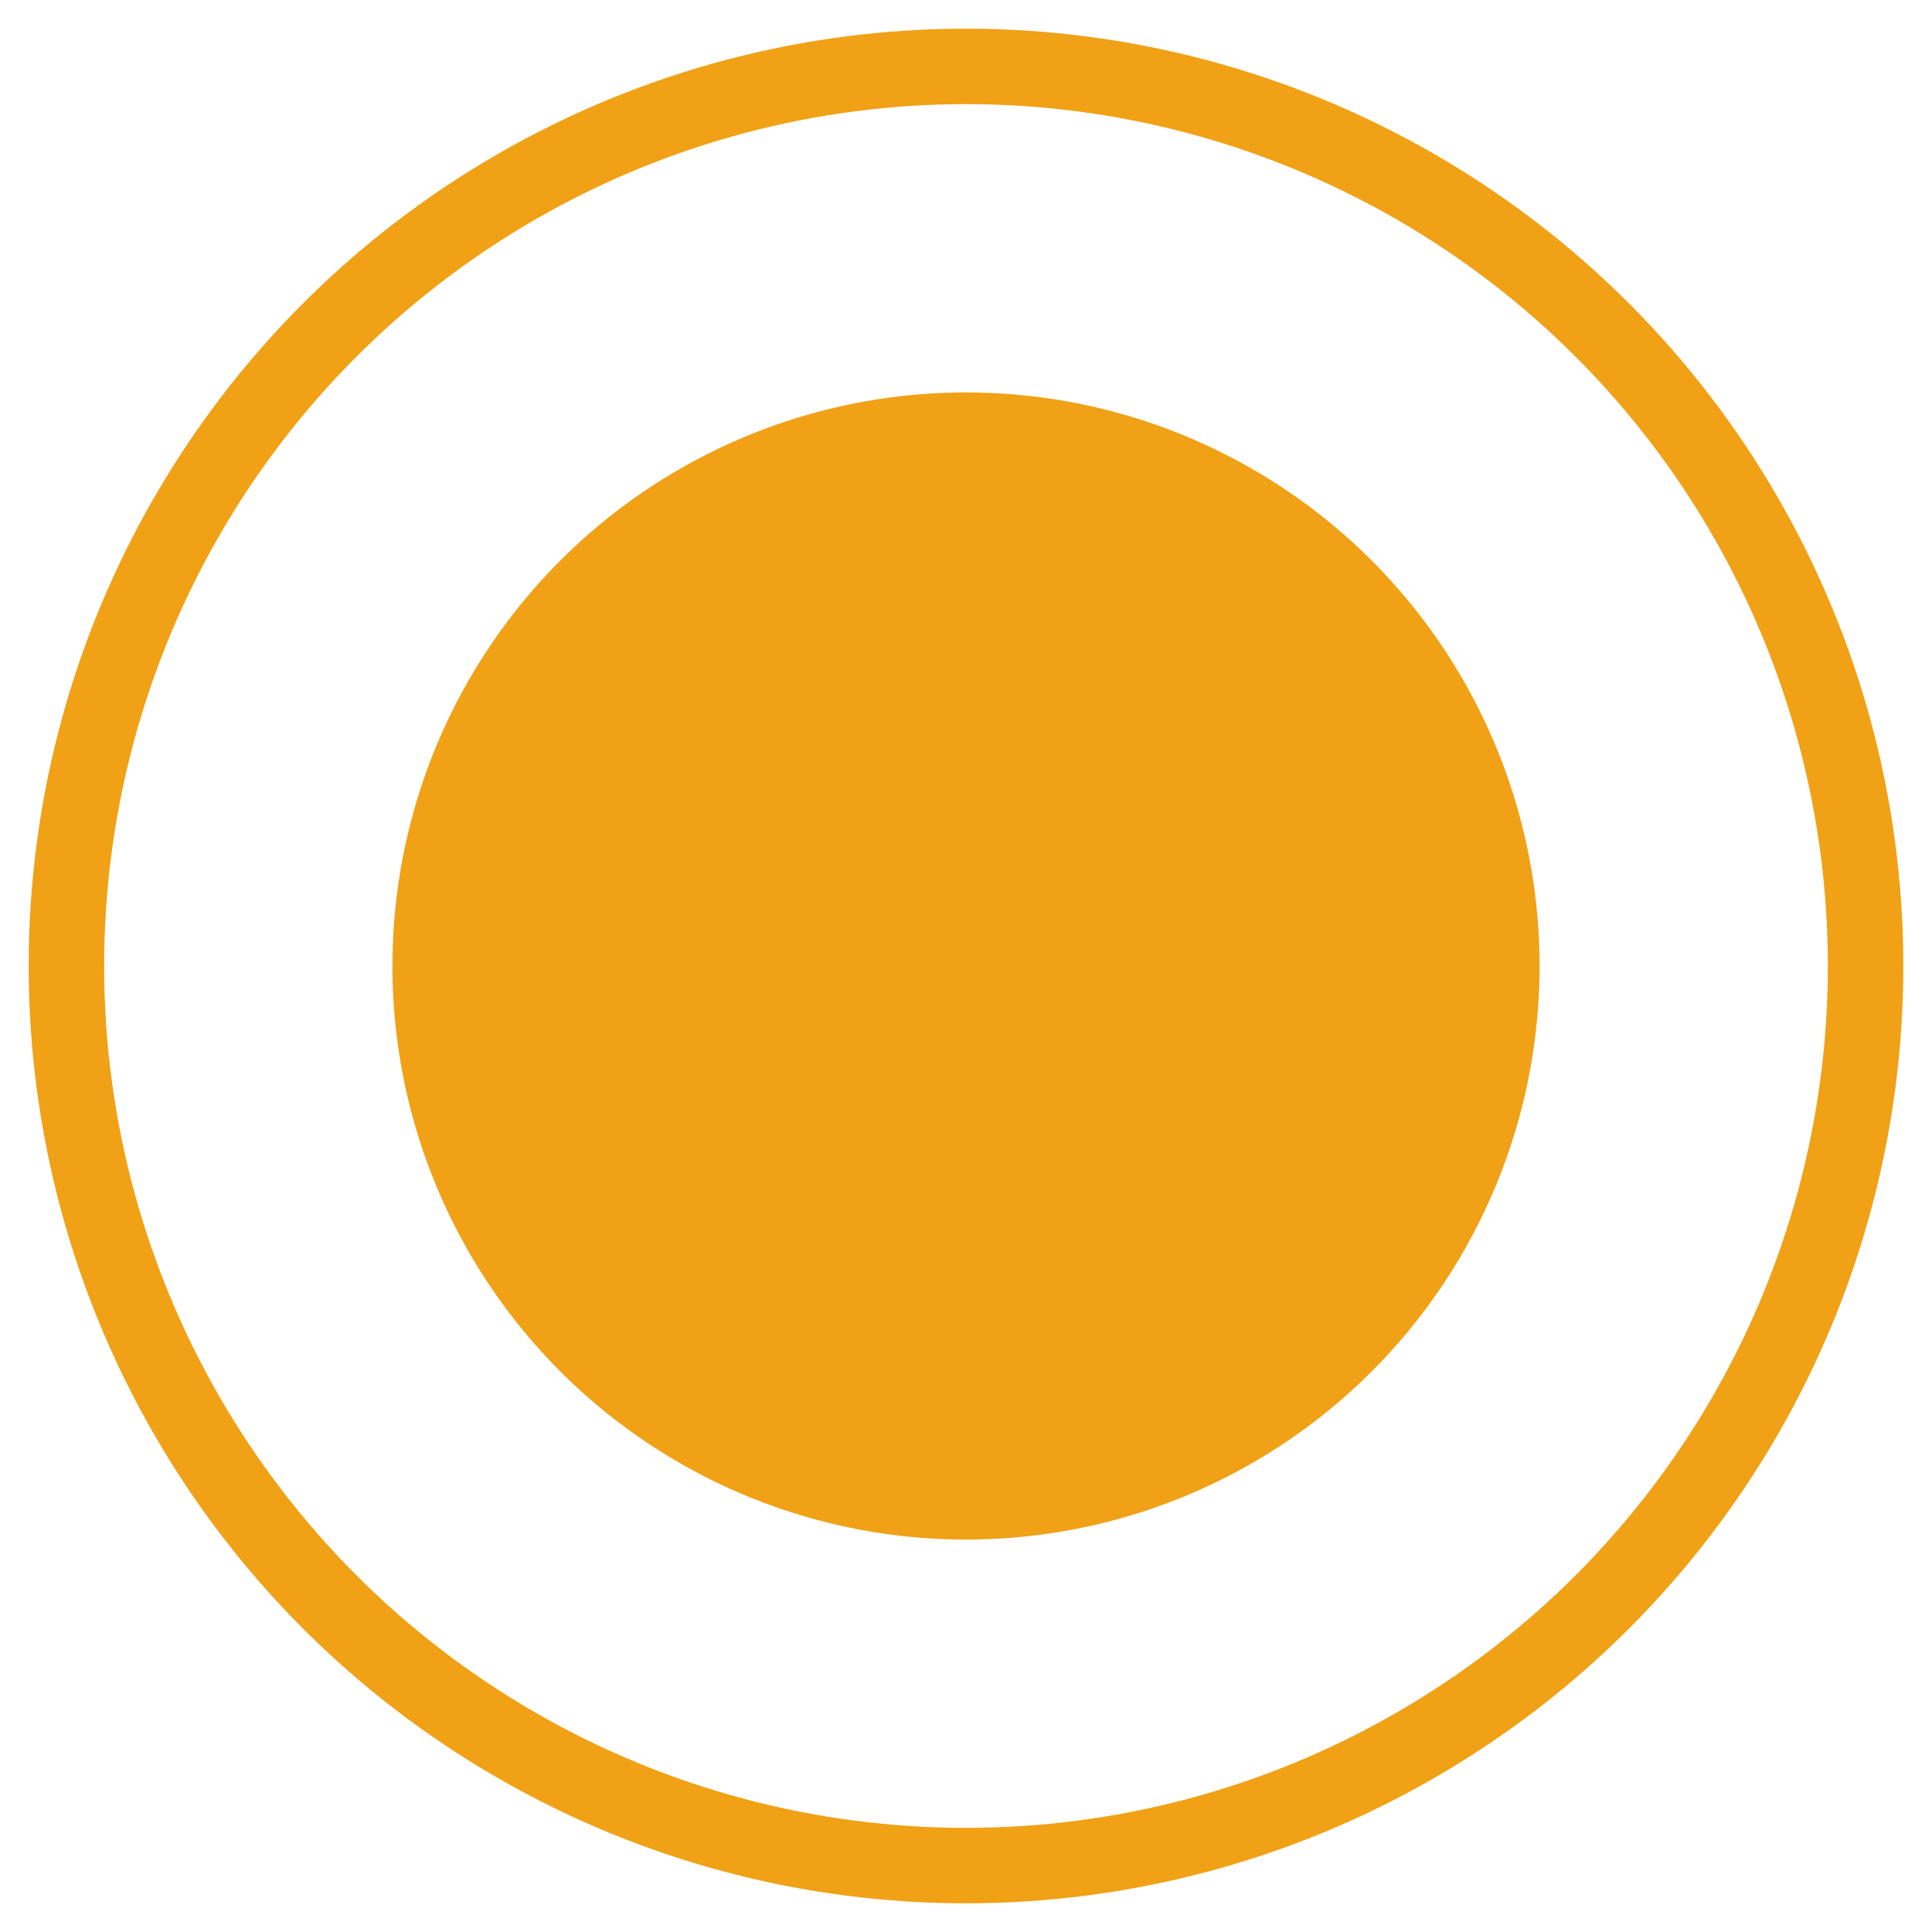 <?xml version="1.0" encoding="utf-8"?>
<!-- Generator: Adobe Illustrator 19.0.0, SVG Export Plug-In . SVG Version: 6.00 Build 0)  -->
<svg version="1.1" id="Capa_1" xmlns="http://www.w3.org/2000/svg" xmlns:xlink="http://www.w3.org/1999/xlink" x="0px" y="0px"
	 viewBox="-404 579.5 32 32" style="enable-background:new -404 579.5 32 32;" xml:space="preserve">
<style type="text/css">
	.st0{fill:none;stroke:#F0A116;stroke-width:1.25;stroke-linecap:round;stroke-linejoin:round;}
	.st1{fill:#F0A116;}
</style>
<g transform="translate(1 1)">
	<circle class="st0" cx="-389" cy="594.5" r="14.9"/>
	<circle class="st1" cx="-389" cy="594.5" r="9.5"/>
</g>
</svg>
